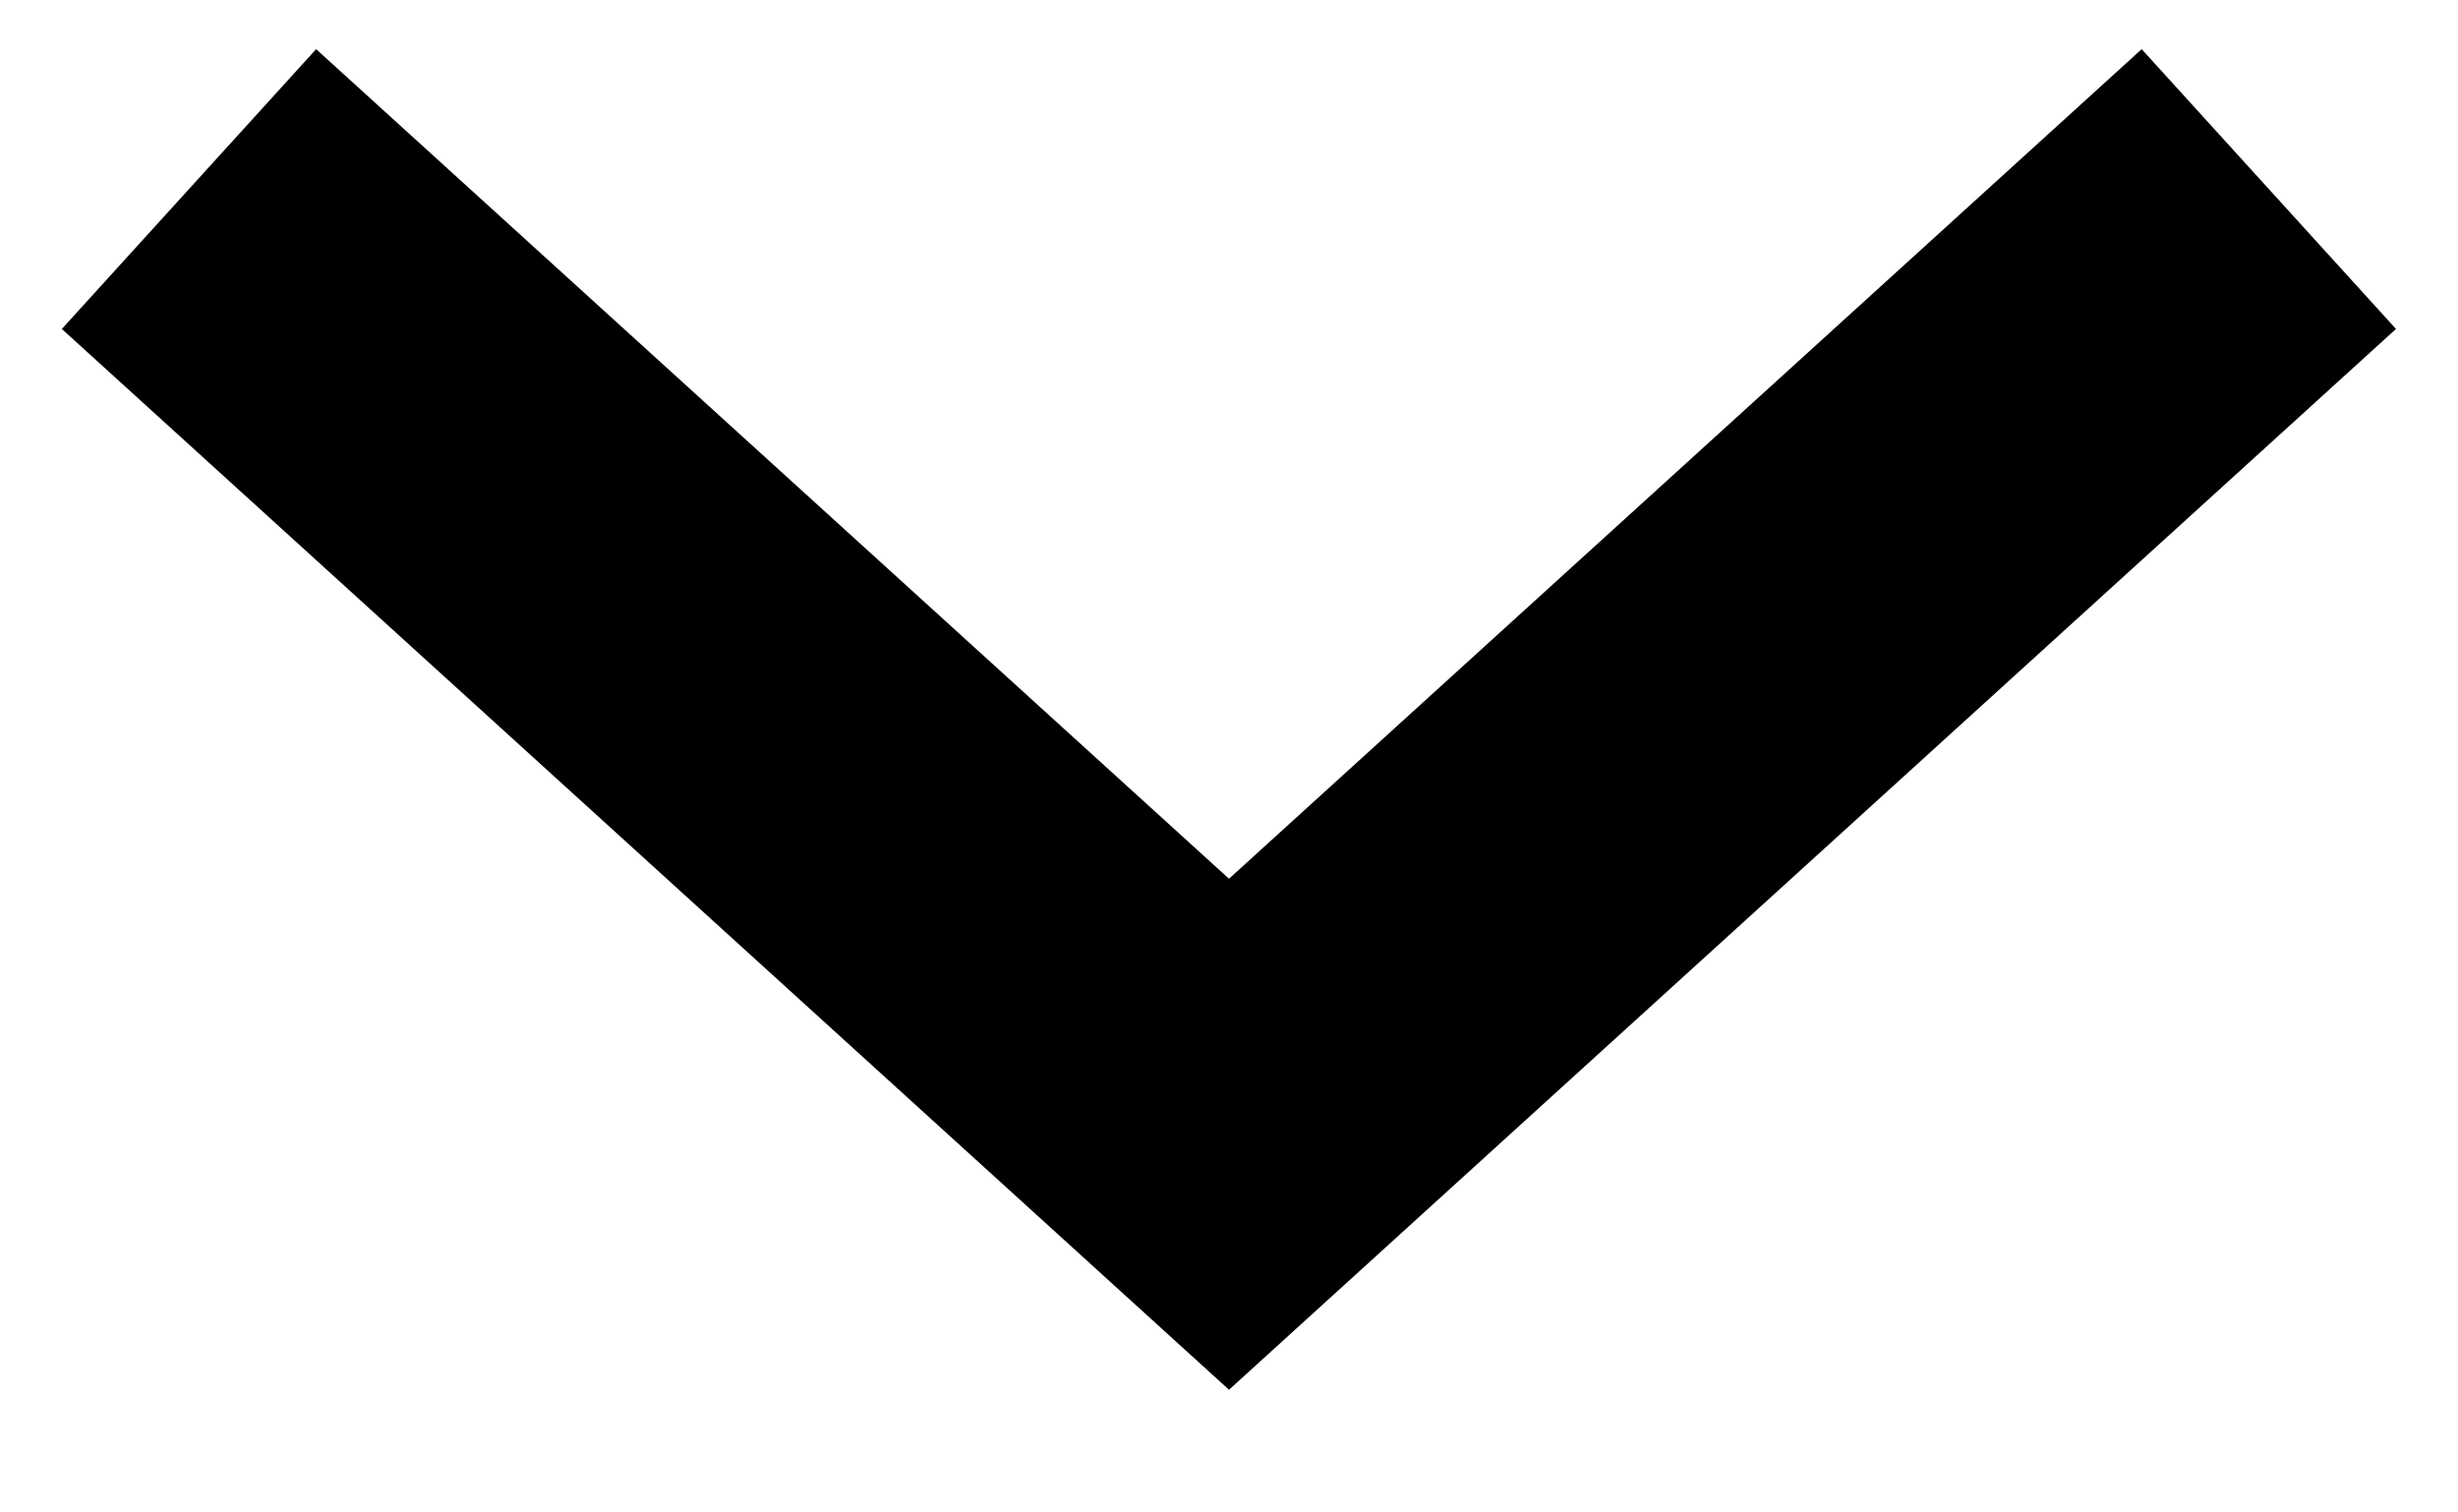 <svg width="13" height="8" viewBox="0 0 13 8" fill="none" xmlns="http://www.w3.org/2000/svg">
<path fill-rule="evenodd" clip-rule="evenodd" d="M0.327 1.74L1.672 0.26L6.5 4.648L11.327 0.26L12.672 1.74L6.5 7.351L0.327 1.74Z" fill="black"/>
</svg>
